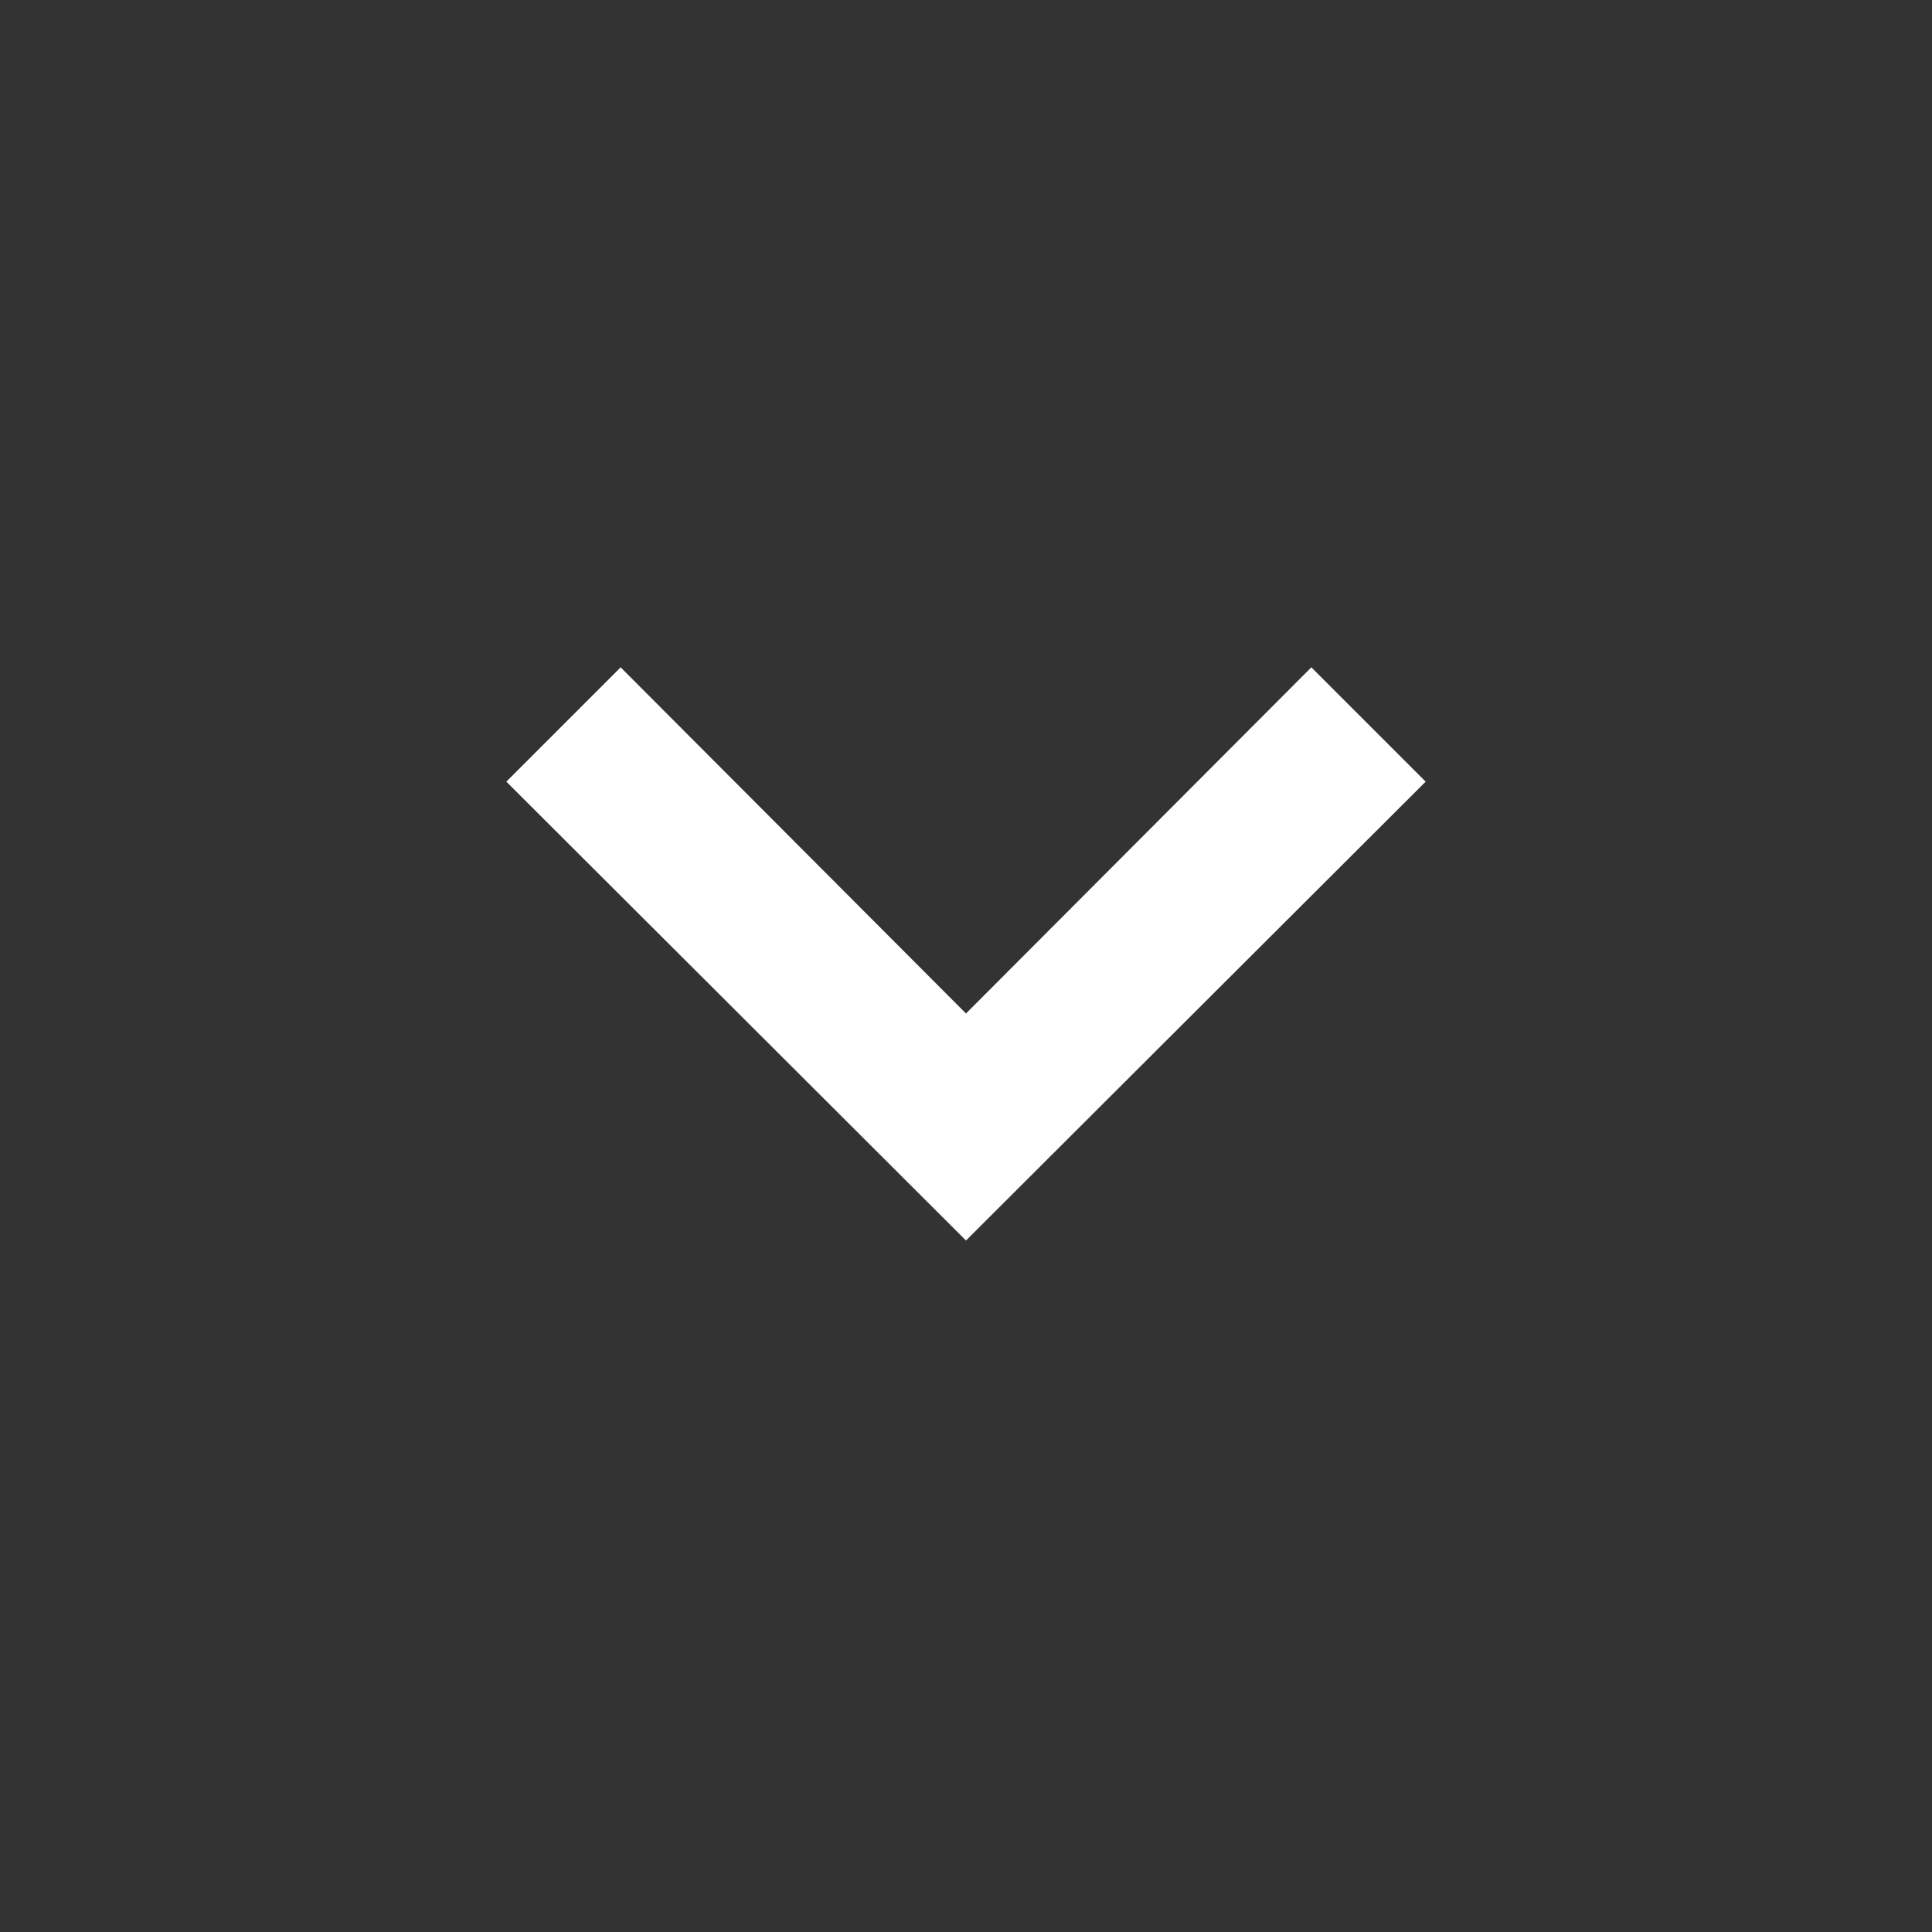 <svg  xmlns="http://www.w3.org/2000/svg" width="24" height="24" viewBox="0 0 24 24"  
fill="#fff" >
<rect x="0" y="0" width="24" height="24" fill="#333333" stroke="none"/>
<path d="m12 15.41 5.71-5.7-1.42-1.42-4.29 4.3-4.29-4.3-1.42 1.42z"></path>
</svg>